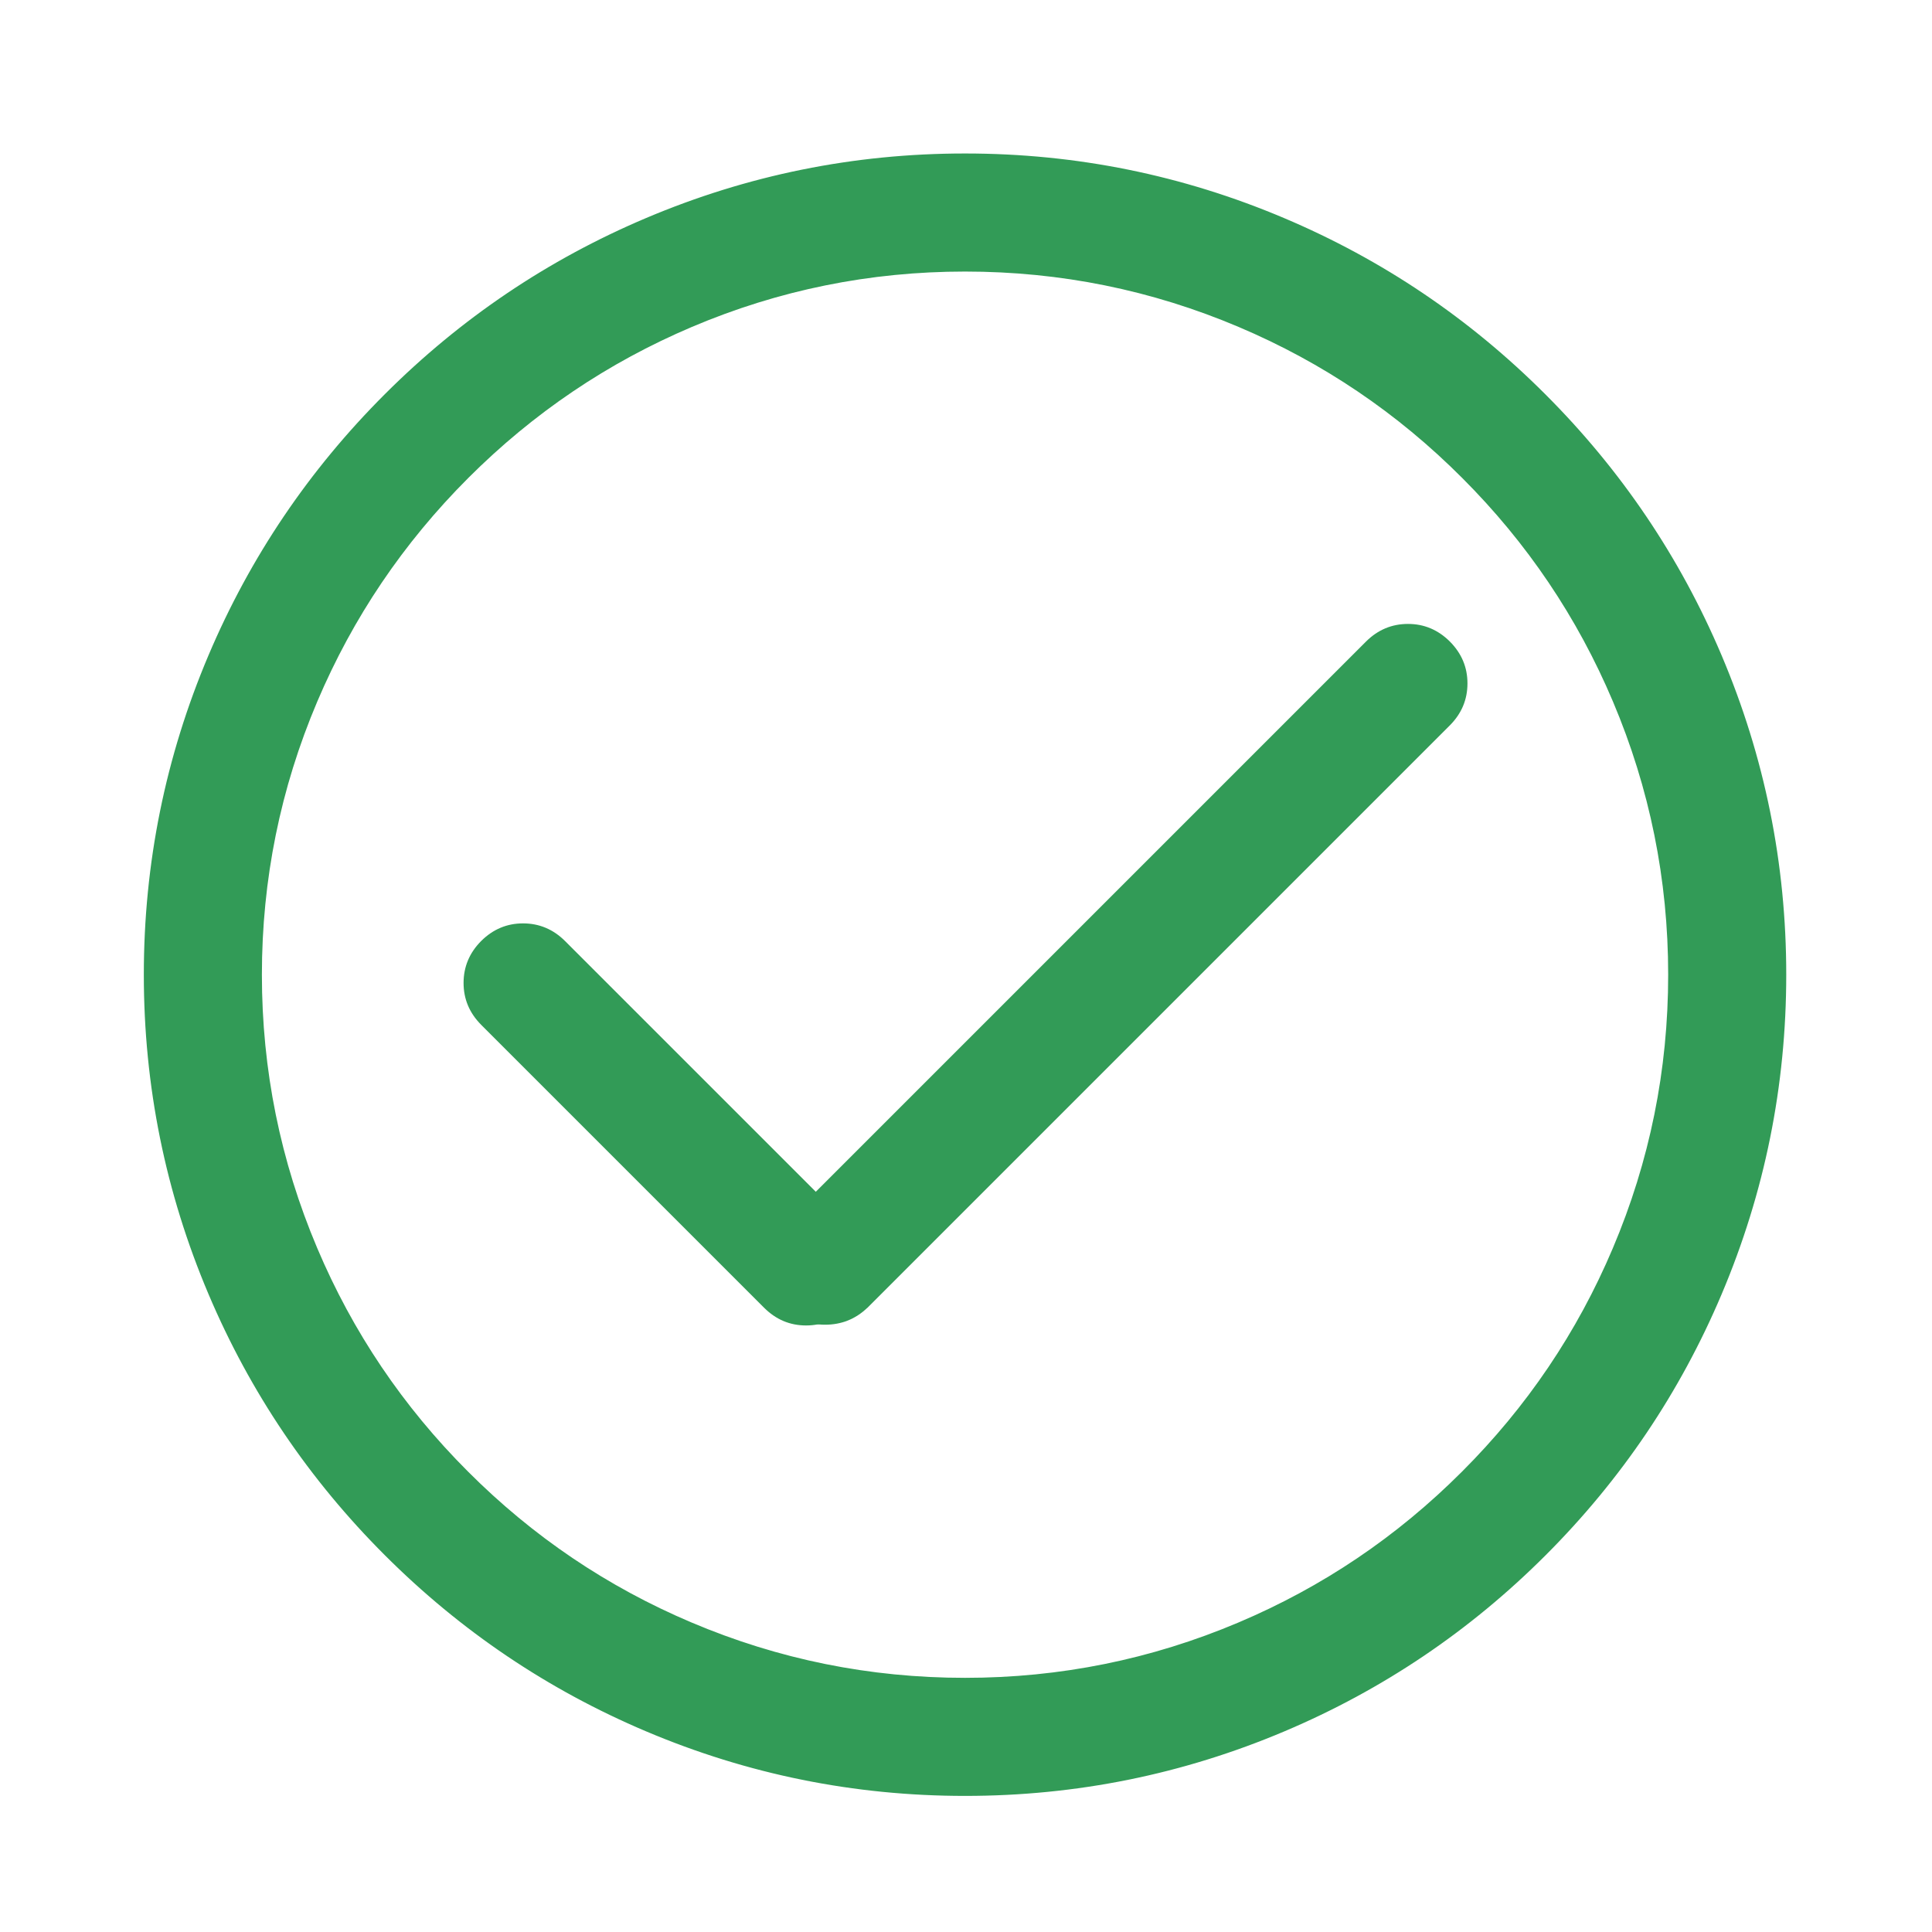 <svg xmlns="http://www.w3.org/2000/svg" xmlns:xlink="http://www.w3.org/1999/xlink" fill="#329B57" version="1.1" width="18" height="18" viewBox="0 0 18 18"><defs>
<clipPath id="master_svg0_653_91088"><rect x="0" y="0" width="18" height="18" rx="0"/></clipPath></defs><g clip-path="url(#master_svg0_653_91088)"><g>
<path d="M8.991,16.632C4.833,16.632,1.44,13.248,1.44,9.081C1.44,4.914,4.833,1.53,8.991,1.53C13.149,1.53,16.542,4.914,16.542,9.081C16.542,13.248,13.158,16.632,8.991,16.632ZM8.991,2.43C5.328,2.43,2.34,5.418,2.34,9.081C2.34,12.744,5.319,15.732,8.991,15.732C12.654,15.732,15.642,12.753,15.642,9.081C15.642,5.418,12.663,2.43,8.991,2.43Z" fill="#329B57" fill-opacity="1" style="mix-blend-mode:passthrough"/><path d="M16.04,12.058Q16.642,10.636,16.642,9.081Q16.642,7.526,16.039,6.104Q15.457,4.732,14.396,3.672Q13.337,2.613,11.964,2.032Q10.543,1.43,8.991,1.43Q7.439,1.43,6.018,2.032Q4.646,2.613,3.586,3.672Q2.525,4.732,1.943,6.104Q1.34,7.526,1.34,9.081Q1.34,10.636,1.943,12.058Q2.525,13.43,3.586,14.49Q4.646,15.549,6.018,16.13Q7.439,16.732,8.991,16.732Q10.546,16.732,11.968,16.13Q13.341,15.549,14.4,14.49Q15.459,13.431,16.04,12.058ZM15.855,6.182Q16.442,7.567,16.442,9.081Q16.442,10.596,15.856,11.98Q15.29,13.317,14.258,14.348Q13.227,15.38,11.89,15.946Q10.506,16.532,8.991,16.532Q7.48,16.532,6.096,15.946Q4.759,15.38,3.727,14.348Q2.694,13.316,2.127,11.98Q1.54,10.595,1.54,9.081Q1.54,7.567,2.127,6.182Q2.694,4.846,3.727,3.814Q4.759,2.782,6.096,2.216Q7.48,1.63,8.991,1.63Q10.503,1.63,11.886,2.216Q13.223,2.782,14.255,3.814Q15.288,4.846,15.855,6.182ZM15.21,11.708Q15.742,10.454,15.742,9.081Q15.742,7.711,15.211,6.457Q14.699,5.246,13.764,4.311Q12.83,3.376,11.618,2.862Q10.364,2.33,8.991,2.33Q7.622,2.33,6.367,2.862Q5.157,3.376,4.221,4.311Q3.286,5.247,2.772,6.457Q2.24,7.712,2.24,9.081Q2.24,10.451,2.771,11.705Q3.283,12.916,4.218,13.851Q5.153,14.787,6.364,15.3Q7.618,15.832,8.991,15.832Q10.361,15.832,11.615,15.301Q12.826,14.789,13.761,13.854Q14.697,12.92,15.21,11.708ZM15.027,6.535Q15.542,7.752,15.542,9.081Q15.542,10.413,15.026,11.63Q14.528,12.806,13.619,13.713Q12.712,14.62,11.537,15.117Q10.32,15.632,8.991,15.632Q7.659,15.632,6.442,15.116Q5.266,14.618,4.359,13.709Q3.452,12.802,2.955,11.627Q2.44,10.41,2.44,9.081Q2.44,7.752,2.956,6.536Q3.455,5.361,4.363,4.453Q5.271,3.545,6.446,3.046Q7.662,2.53,8.991,2.53Q10.323,2.53,11.54,3.046Q12.716,3.544,13.623,4.453Q14.53,5.36,15.027,6.535Z" fill-rule="evenodd" fill="#329B57" fill-opacity="1"/>
</g><g>
<path d="M7.371,12.114C7.191,11.934,7.191,11.655,7.371,11.475L12.798,6.048C12.978,5.868,13.257,5.868,13.437,6.048C13.617,6.228,13.617,6.507,13.437,6.687L8.01,12.114C7.83,12.285,7.542,12.285,7.371,12.114Z" fill="#329B57" fill-opacity="1" style="mix-blend-mode:passthrough"/><path d="M7.687,12.342Q7.915,12.342,8.079,12.186L8.08,12.186L13.508,6.758Q13.672,6.593,13.672,6.367Q13.672,6.142,13.508,5.977Q13.343,5.813,13.118,5.813Q12.892,5.813,12.727,5.977L7.3,11.404Q7.136,11.569,7.136,11.794Q7.136,12.02,7.3,12.185Q7.458,12.342,7.687,12.342ZM7.94,12.042L13.366,6.616Q13.472,6.511,13.472,6.367Q13.472,6.224,13.366,6.119Q13.261,6.013,13.118,6.013Q12.974,6.013,12.869,6.119L7.442,11.546Q7.336,11.651,7.336,11.794Q7.336,11.938,7.442,12.043Q7.541,12.142,7.687,12.142Q7.834,12.142,7.94,12.042Z" fill-rule="evenodd" fill="#329B57" fill-opacity="1"/></g><g><path d="M7.83,12.114C7.65,12.294,7.371,12.294,7.191,12.114L4.554,9.477C4.374,9.297,4.374,9.018,4.554,8.838C4.734,8.658,5.013,8.658,5.193,8.838L7.83,11.475C8.01,11.646,8.01,11.934,7.83,12.114Z" fill="#329B57" fill-opacity="1" style="mix-blend-mode:passthrough"/><path d="M7.9,11.403Q8.065,11.561,8.065,11.791Q8.065,12.02,7.901,12.185Q7.736,12.349,7.51,12.349Q7.285,12.349,7.12,12.185L4.483,9.548Q4.319,9.383,4.319,9.158Q4.319,8.932,4.483,8.767Q4.648,8.603,4.873,8.603Q5.099,8.603,5.264,8.767L7.9,11.403ZM5.122,8.909L7.76,11.547L7.761,11.548Q7.865,11.646,7.865,11.791Q7.865,11.938,7.759,12.043Q7.654,12.149,7.51,12.149Q7.367,12.149,7.262,12.043L4.625,9.406Q4.519,9.301,4.519,9.158Q4.519,9.014,4.625,8.909Q4.73,8.803,4.873,8.803Q5.017,8.803,5.122,8.909Z" fill-rule="evenodd" fill="#329B57" fill-opacity="1"/>
</g></g></svg>